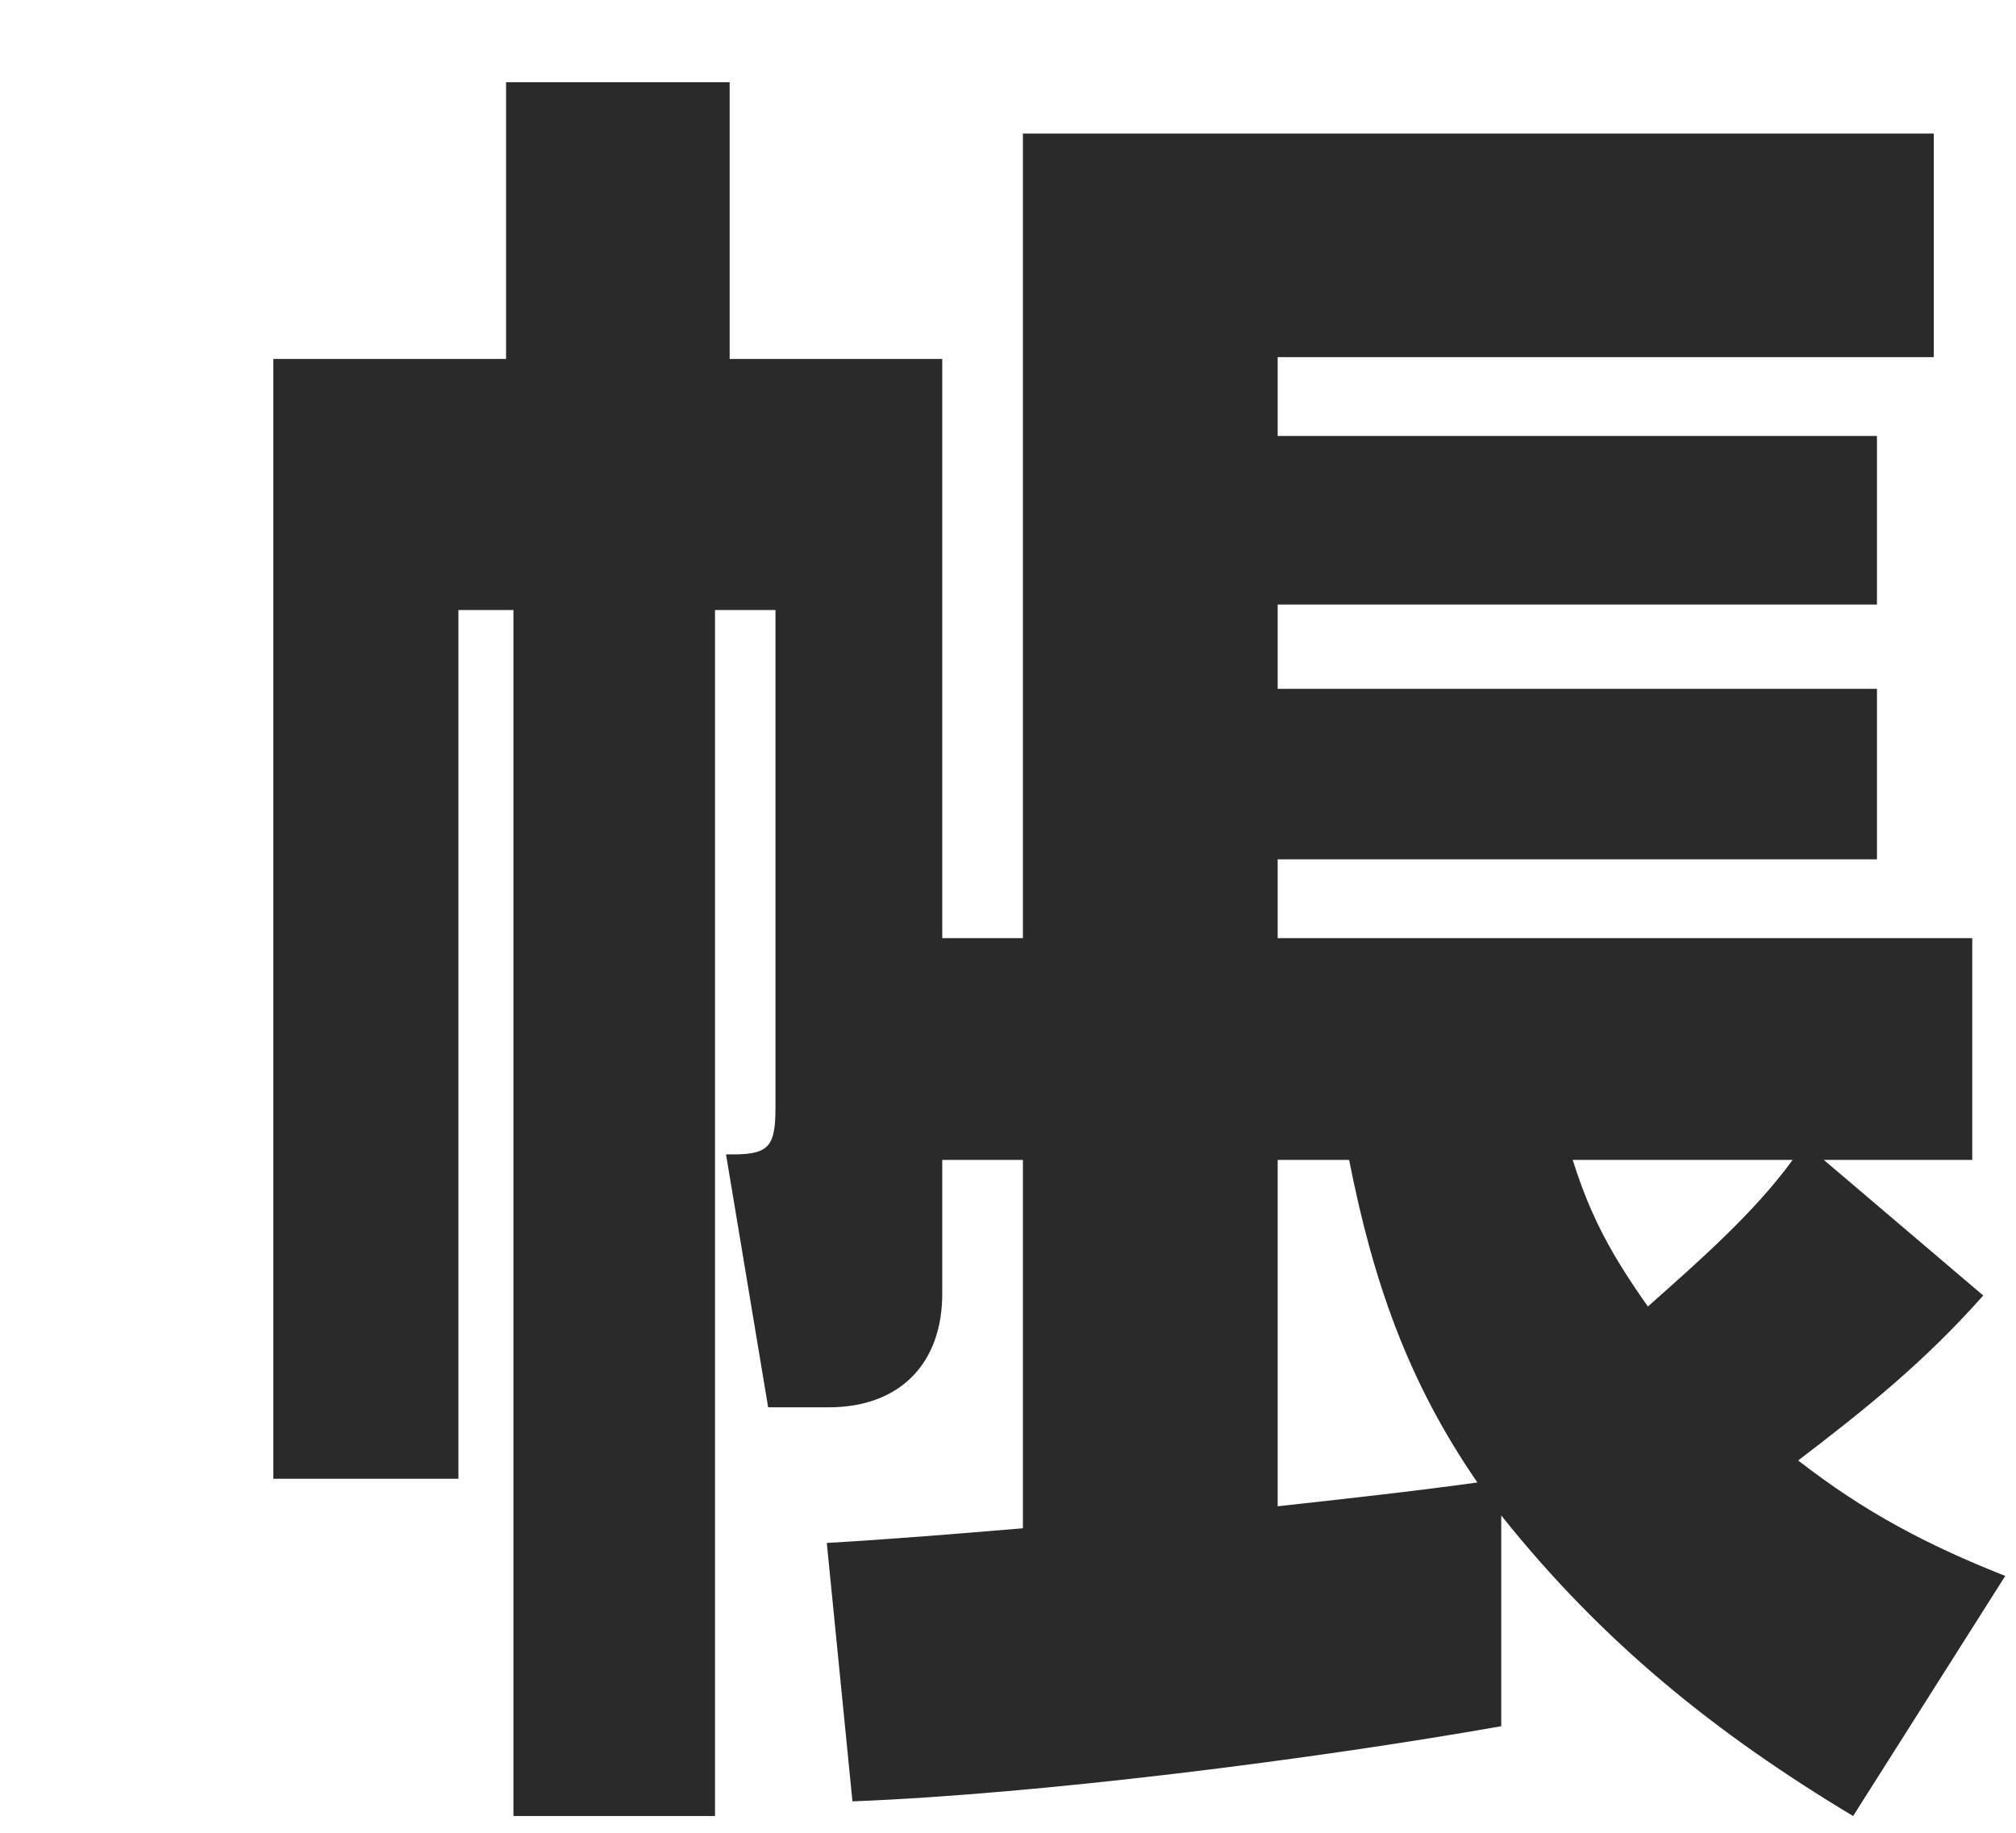 <svg width="77" height="70" viewBox="0 0 77 70" fill="none" xmlns="http://www.w3.org/2000/svg">
<path d="M39.069 58.37V44.3H35.989V49.41C35.989 52.07 34.379 53.75 31.649 53.75H29.339L27.73 44.09H28.009C29.41 44.09 29.619 43.74 29.619 42.27V23.3H27.309V69.36H19.61V23.3H17.509V56.48H10.44V13.71H19.329V3.14H27.869V13.71H35.989V35.83H39.069V5.1H73.859V13.64H48.8V16.65H71.689V23.09H48.8V26.31H71.689V32.82H48.8V35.83H75.329V44.3H69.659L75.749 49.48C73.51 52 71.34 53.75 68.68 55.78C71.2 57.74 73.579 59 76.589 60.19L70.779 69.36C65.529 66.21 61.189 62.71 57.339 57.88V65.93C50.199 67.19 39.77 68.52 32.559 68.8L31.579 58.93C34.029 58.79 36.55 58.58 39.069 58.37ZM48.8 57.53C51.319 57.25 53.91 56.97 56.429 56.62C53.77 52.77 52.44 48.92 51.529 44.3H48.8V57.53ZM68.469 44.3H60.069C60.77 46.54 61.609 48.01 62.94 49.9C64.829 48.22 66.999 46.33 68.469 44.3Z" fill="#2A2A2A"/>
</svg>
